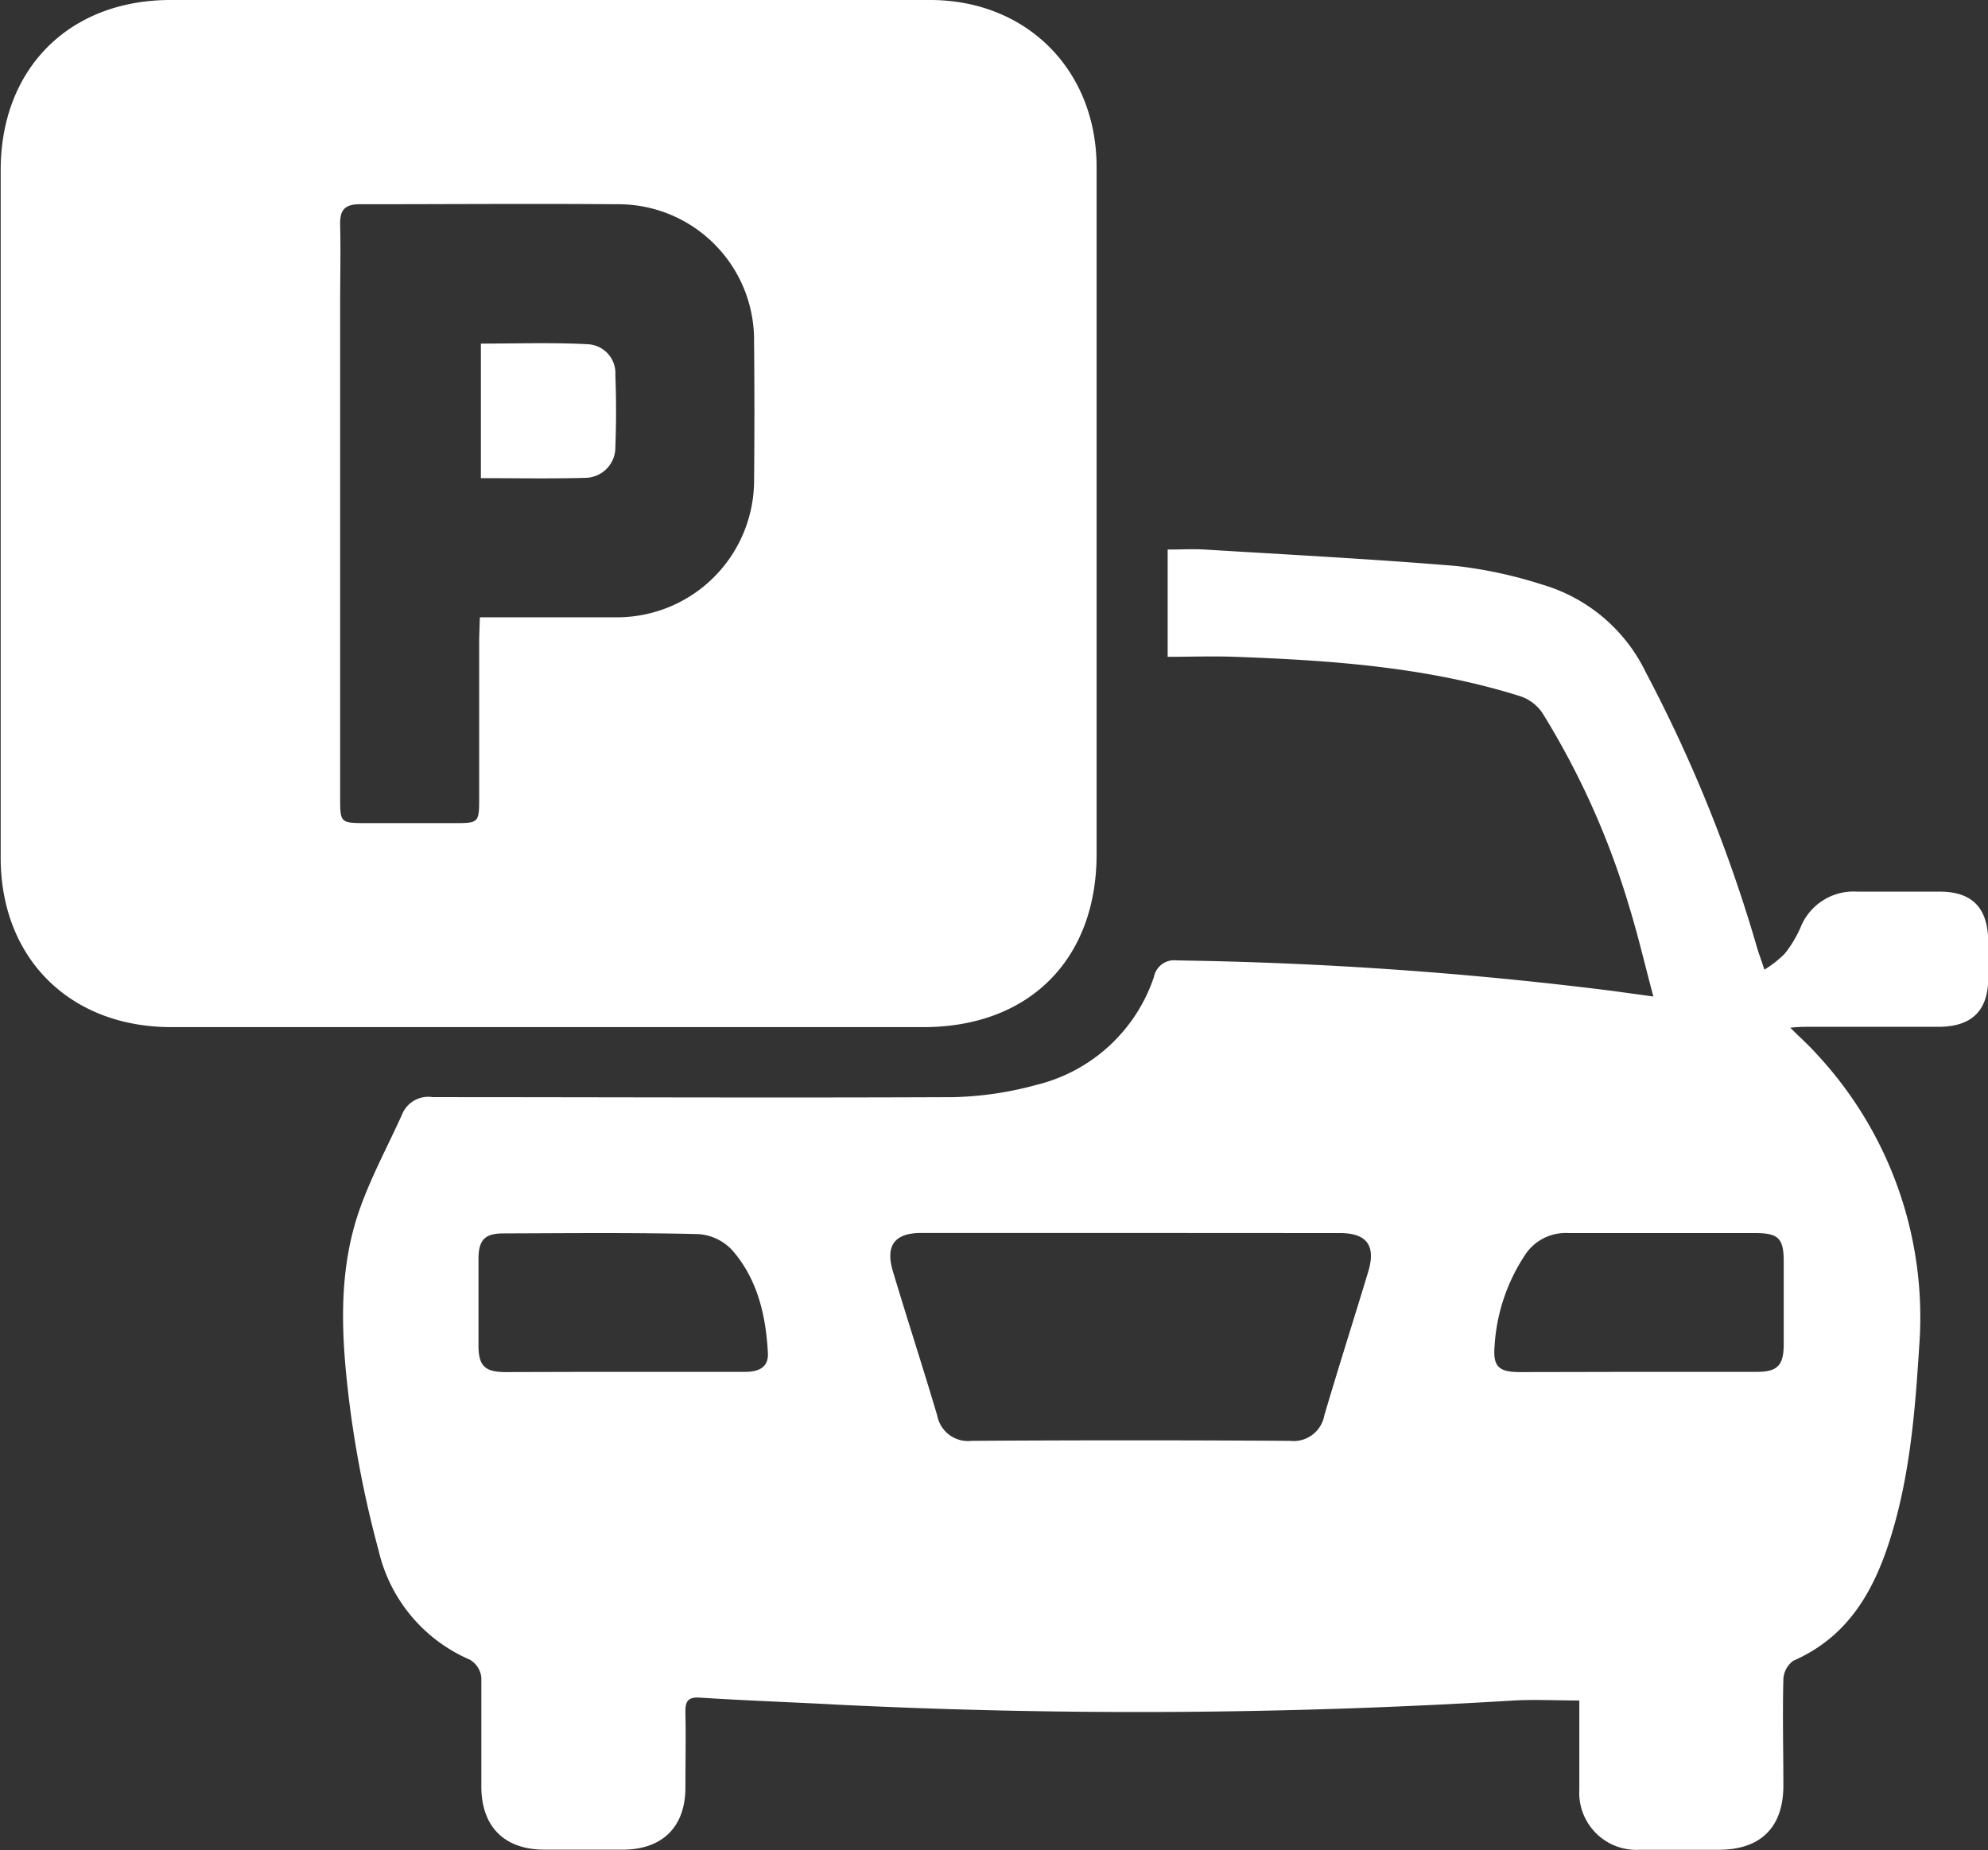 <?xml version="1.0" encoding="UTF-8"?> <svg xmlns="http://www.w3.org/2000/svg" id="Layer_1" data-name="Layer 1" viewBox="0 0 174 161.99"><rect x="0" y="0" width="174" height="161.99" fill="#333333" stroke="none"/> <defs> <style>.cls-1{fill:#fff;}</style> </defs> <title>17</title> <path class="cls-1" d="M157.71,105.82c-.77-2.9-1.36-5.42-2.12-7.89A69.91,69.91,0,0,0,148,81a3.79,3.79,0,0,0-1.91-1.46c-8.14-2.57-16.57-3.15-25-3.46-1.93-.07-3.87,0-5.89,0V66.69c1.1,0,2.18-.06,3.26,0,7.33.45,14.67.83,22,1.44a38.49,38.49,0,0,1,7.46,1.61,14.63,14.63,0,0,1,9.13,7.7,127.17,127.17,0,0,1,9.75,24.15c.15.52.35,1,.63,1.88a9.66,9.66,0,0,0,1.77-1.39,10.29,10.29,0,0,0,1.39-2.3,5,5,0,0,1,5-3.14c2.4,0,4.8,0,7.2,0,2.85,0,4.19,1.45,4.23,4.31,0,1.15,0,2.3,0,3.45-.07,2.66-1.44,4-4.14,4.07-3.8,0-7.6,0-11.4,0-.48,0-1,0-1.79.08.92.91,1.65,1.56,2.29,2.28a33.81,33.81,0,0,1,9,25.6c-.36,5.7-.81,11.37-2.54,16.87-1.46,4.65-3.74,8.6-8.48,10.67a2.13,2.13,0,0,0-.87,1.61c-.08,3.1,0,6.2,0,9.31,0,3.68-2,5.63-5.67,5.63-2.3,0-4.6,0-6.9,0a5,5,0,0,1-5.29-5.26c0-2.6,0-5.19,0-7.81-2,0-3.87-.1-5.74,0a536.77,536.77,0,0,1-59.09.37c-4.05-.22-8.1-.36-12.14-.62-1.06-.07-1.28.33-1.27,1.27.05,2.2,0,4.4,0,6.61,0,3.42-2,5.4-5.42,5.43-2.3,0-4.6,0-6.9,0-3.52,0-5.51-2-5.54-5.46,0-3.2,0-6.41,0-9.61a2.06,2.06,0,0,0-1-1.56,13.8,13.8,0,0,1-8-9.59,94.61,94.61,0,0,1-2.55-12.9c-.71-5.77-1.06-11.61,1-17.22,1-2.75,2.41-5.36,3.6-8a2.48,2.48,0,0,1,2.7-1.54c15.21,0,30.42.07,45.63,0a30.18,30.18,0,0,0,7.23-1.08A14.46,14.46,0,0,0,114,104.1a1.8,1.8,0,0,1,2-1.44,344.81,344.81,0,0,1,38.14,2.67Zm-45.64,20.7H93.63c-2.34,0-3.16,1.11-2.47,3.39,1.26,4.2,2.62,8.38,3.87,12.59a2.74,2.74,0,0,0,3,2.22q13.94-.09,27.88,0a2.73,2.73,0,0,0,3-2.22c1.24-4.22,2.58-8.4,3.85-12.61.68-2.27-.14-3.36-2.48-3.36ZM67.56,138.68c3.55,0,7.1,0,10.65,0,1.14,0,2.07-.35,2-1.65-.17-3.3-.92-6.48-3.12-9a4.46,4.46,0,0,0-2.95-1.41c-5.69-.14-11.39-.08-17.09-.06-1.6,0-2.15.56-2.17,2.17q0,3.81,0,7.64c0,1.77.55,2.32,2.33,2.33C60.67,138.69,64.12,138.68,67.56,138.68Zm88.75,0c3.5,0,7,0,10.49,0,1.76,0,2.31-.58,2.32-2.35q0-3.67,0-7.35c0-2-.49-2.45-2.5-2.45-5.44,0-10.89,0-16.34,0a4.24,4.24,0,0,0-3.81,1.93,16.19,16.19,0,0,0-2.66,8c-.14,1.73.36,2.23,2.15,2.24Z" transform="translate(-13 -18.58)"></path> <path class="cls-1" d="M60.81,108.5H28c-8.86,0-14.94-6-14.94-14.84q0-30.09,0-60.18c0-8.9,6-14.9,14.87-14.9q33.24,0,66.47,0c8.46,0,14.57,6.13,14.58,14.61q0,30.07,0,60.17c0,9.22-5.9,15.12-15.11,15.14h-33ZM55,72.62c4.24,0,8.23,0,12.23,0A12,12,0,0,0,79,60.82q.06-6.15,0-12.3a11.89,11.89,0,0,0-12-12.06c-7.5-.06-15,0-22.51,0-1.33,0-1.75.52-1.72,1.79.06,2.35,0,4.7,0,7.05V88.34c0,2.3,0,2.3,2.37,2.3,2.6,0,5.2,0,7.8,0,1.91,0,2-.09,2-2.07q0-7.06,0-14.11Z" transform="translate(-13 -18.58)"></path> <path class="cls-1" d="M55.09,60.44V48.66c3.19,0,6.32-.11,9.43.06a2.54,2.54,0,0,1,2.34,2.7c.08,2.09.08,4.2,0,6.29a2.66,2.66,0,0,1-2.53,2.7C61.3,60.5,58.26,60.44,55.09,60.44Z" transform="translate(-13 -18.58)"></path> </svg> 